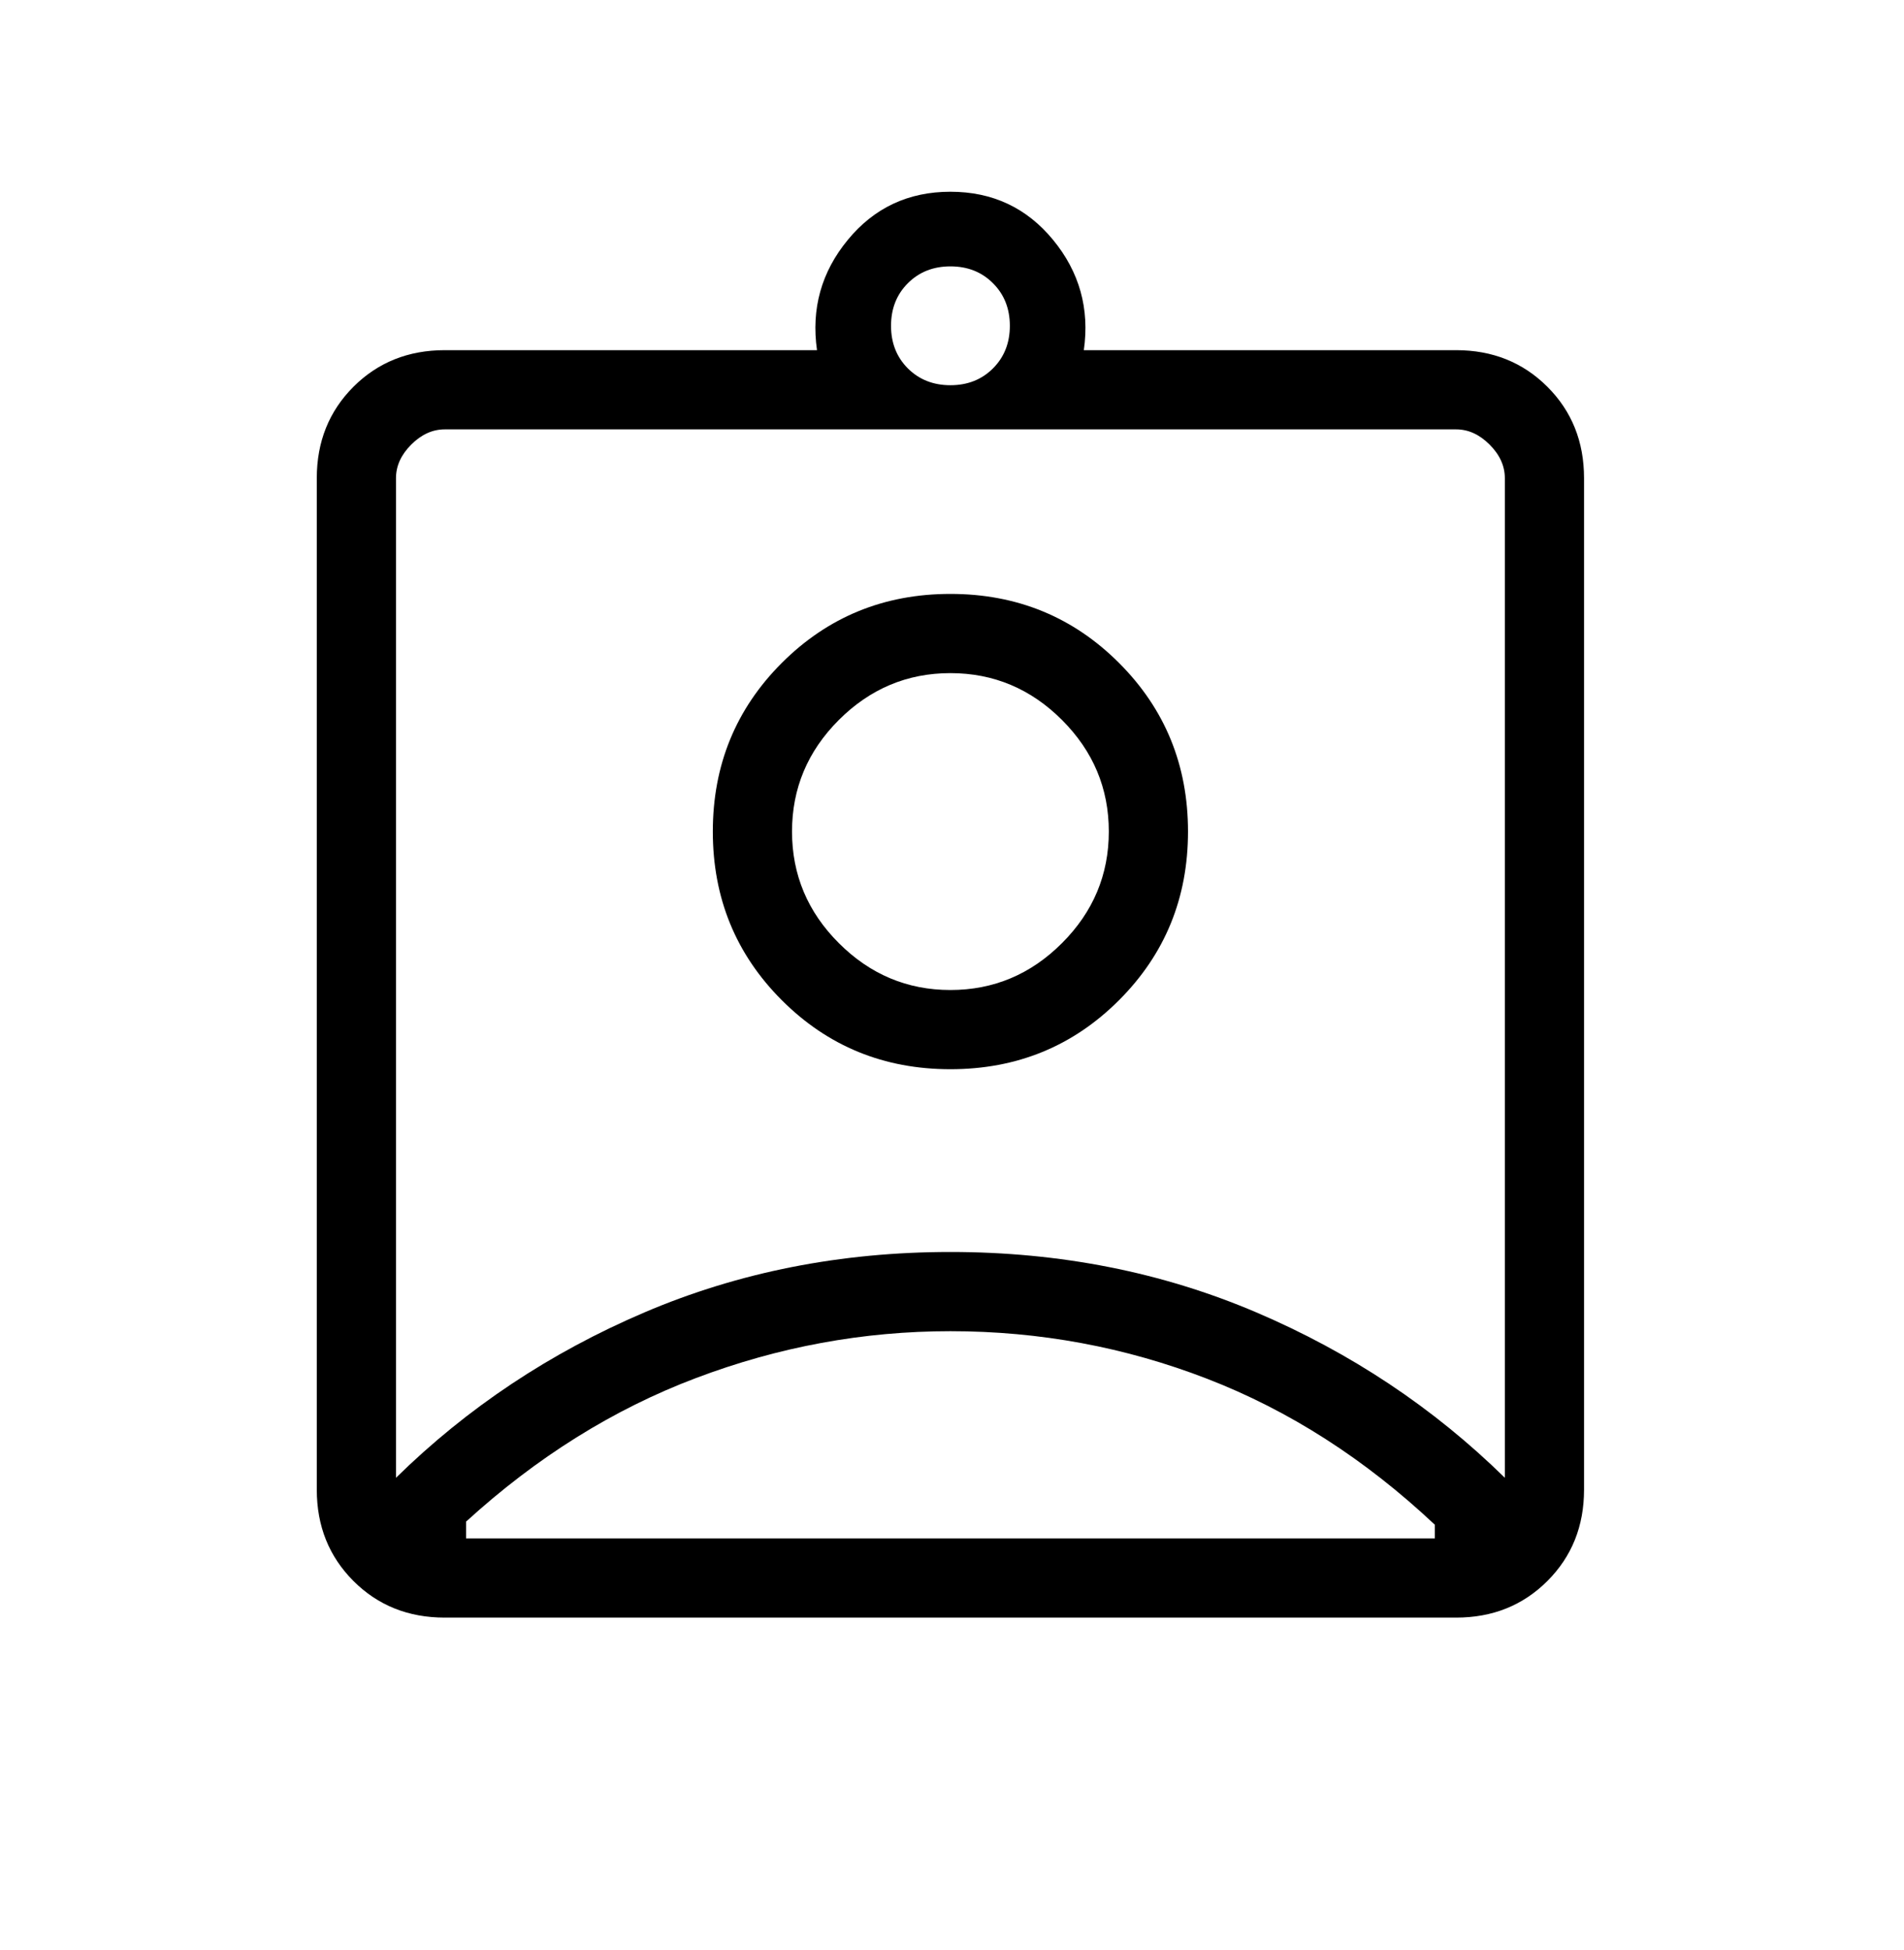 <svg width="42" height="43" viewBox="0 0 42 43" fill="none" xmlns="http://www.w3.org/2000/svg">
<mask id="mask0_590_1054" style="mask-type:alpha" maskUnits="userSpaceOnUse" x="0" y="0" width="42" height="43">
<rect y="0.735" width="41.931" height="41.931" fill="#D9D9D9" style="fill:#D9D9D9;fill:color(display-p3 0.851 0.851 0.851);fill-opacity:1;"/>
</mask>
<g mask="url(#mask0_590_1054)">
<path d="M9.811 35.677C9.006 35.677 8.335 35.408 7.796 34.869C7.258 34.33 6.988 33.659 6.988 32.855V10.546C6.988 9.742 7.258 9.07 7.796 8.531C8.335 7.993 9.006 7.723 9.811 7.723H18.022C17.892 6.81 18.118 5.999 18.701 5.291C19.283 4.583 20.038 4.229 20.965 4.229C21.893 4.229 22.648 4.583 23.23 5.291C23.812 5.999 24.038 6.81 23.908 7.723H32.12C32.924 7.723 33.595 7.993 34.134 8.531C34.673 9.07 34.942 9.742 34.942 10.546V32.855C34.942 33.659 34.673 34.33 34.134 34.869C33.595 35.408 32.924 35.677 32.12 35.677H9.811ZM20.965 8.496C21.344 8.496 21.657 8.372 21.904 8.125C22.152 7.877 22.276 7.564 22.276 7.186C22.276 6.807 22.152 6.494 21.904 6.247C21.657 5.999 21.344 5.875 20.965 5.875C20.587 5.875 20.274 5.999 20.026 6.247C19.779 6.494 19.655 6.807 19.655 7.186C19.655 7.564 19.779 7.877 20.026 8.125C20.274 8.372 20.587 8.496 20.965 8.496ZM8.735 32.593C10.308 31.049 12.135 29.834 14.217 28.945C16.299 28.057 18.548 27.613 20.965 27.613C23.382 27.613 25.631 28.057 27.713 28.945C29.795 29.834 31.622 31.049 33.195 32.593V10.546C33.195 10.277 33.083 10.03 32.859 9.806C32.635 9.582 32.389 9.47 32.12 9.47H9.811C9.542 9.47 9.295 9.582 9.071 9.806C8.847 10.03 8.735 10.277 8.735 10.546V32.593ZM20.965 23.582C22.43 23.582 23.67 23.075 24.684 22.06C25.699 21.045 26.206 19.805 26.206 18.34C26.206 16.876 25.699 15.636 24.684 14.621C23.67 13.607 22.43 13.099 20.965 13.099C19.5 13.099 18.261 13.607 17.246 14.621C16.231 15.636 15.724 16.876 15.724 18.34C15.724 19.805 16.231 21.045 17.246 22.06C18.261 23.075 19.5 23.582 20.965 23.582ZM10.281 33.93H31.65V33.628C30.113 32.183 28.44 31.11 26.63 30.41C24.82 29.71 22.932 29.36 20.965 29.36C19.043 29.36 17.172 29.705 15.351 30.394C13.53 31.082 11.84 32.138 10.281 33.56V33.93ZM20.965 21.835C20.013 21.835 19.193 21.49 18.504 20.801C17.815 20.113 17.471 19.292 17.471 18.34C17.471 17.388 17.815 16.568 18.504 15.879C19.193 15.191 20.013 14.846 20.965 14.846C21.917 14.846 22.738 15.191 23.426 15.879C24.115 16.568 24.459 17.388 24.459 18.34C24.459 19.292 24.115 20.113 23.426 20.801C22.738 21.49 21.917 21.835 20.965 21.835Z" fill="#6DADC2" style="fill:#6DADC2;fill:color(display-p3 0.426 0.679 0.76);fill-opacity:1;"/>
</g>
</svg>
